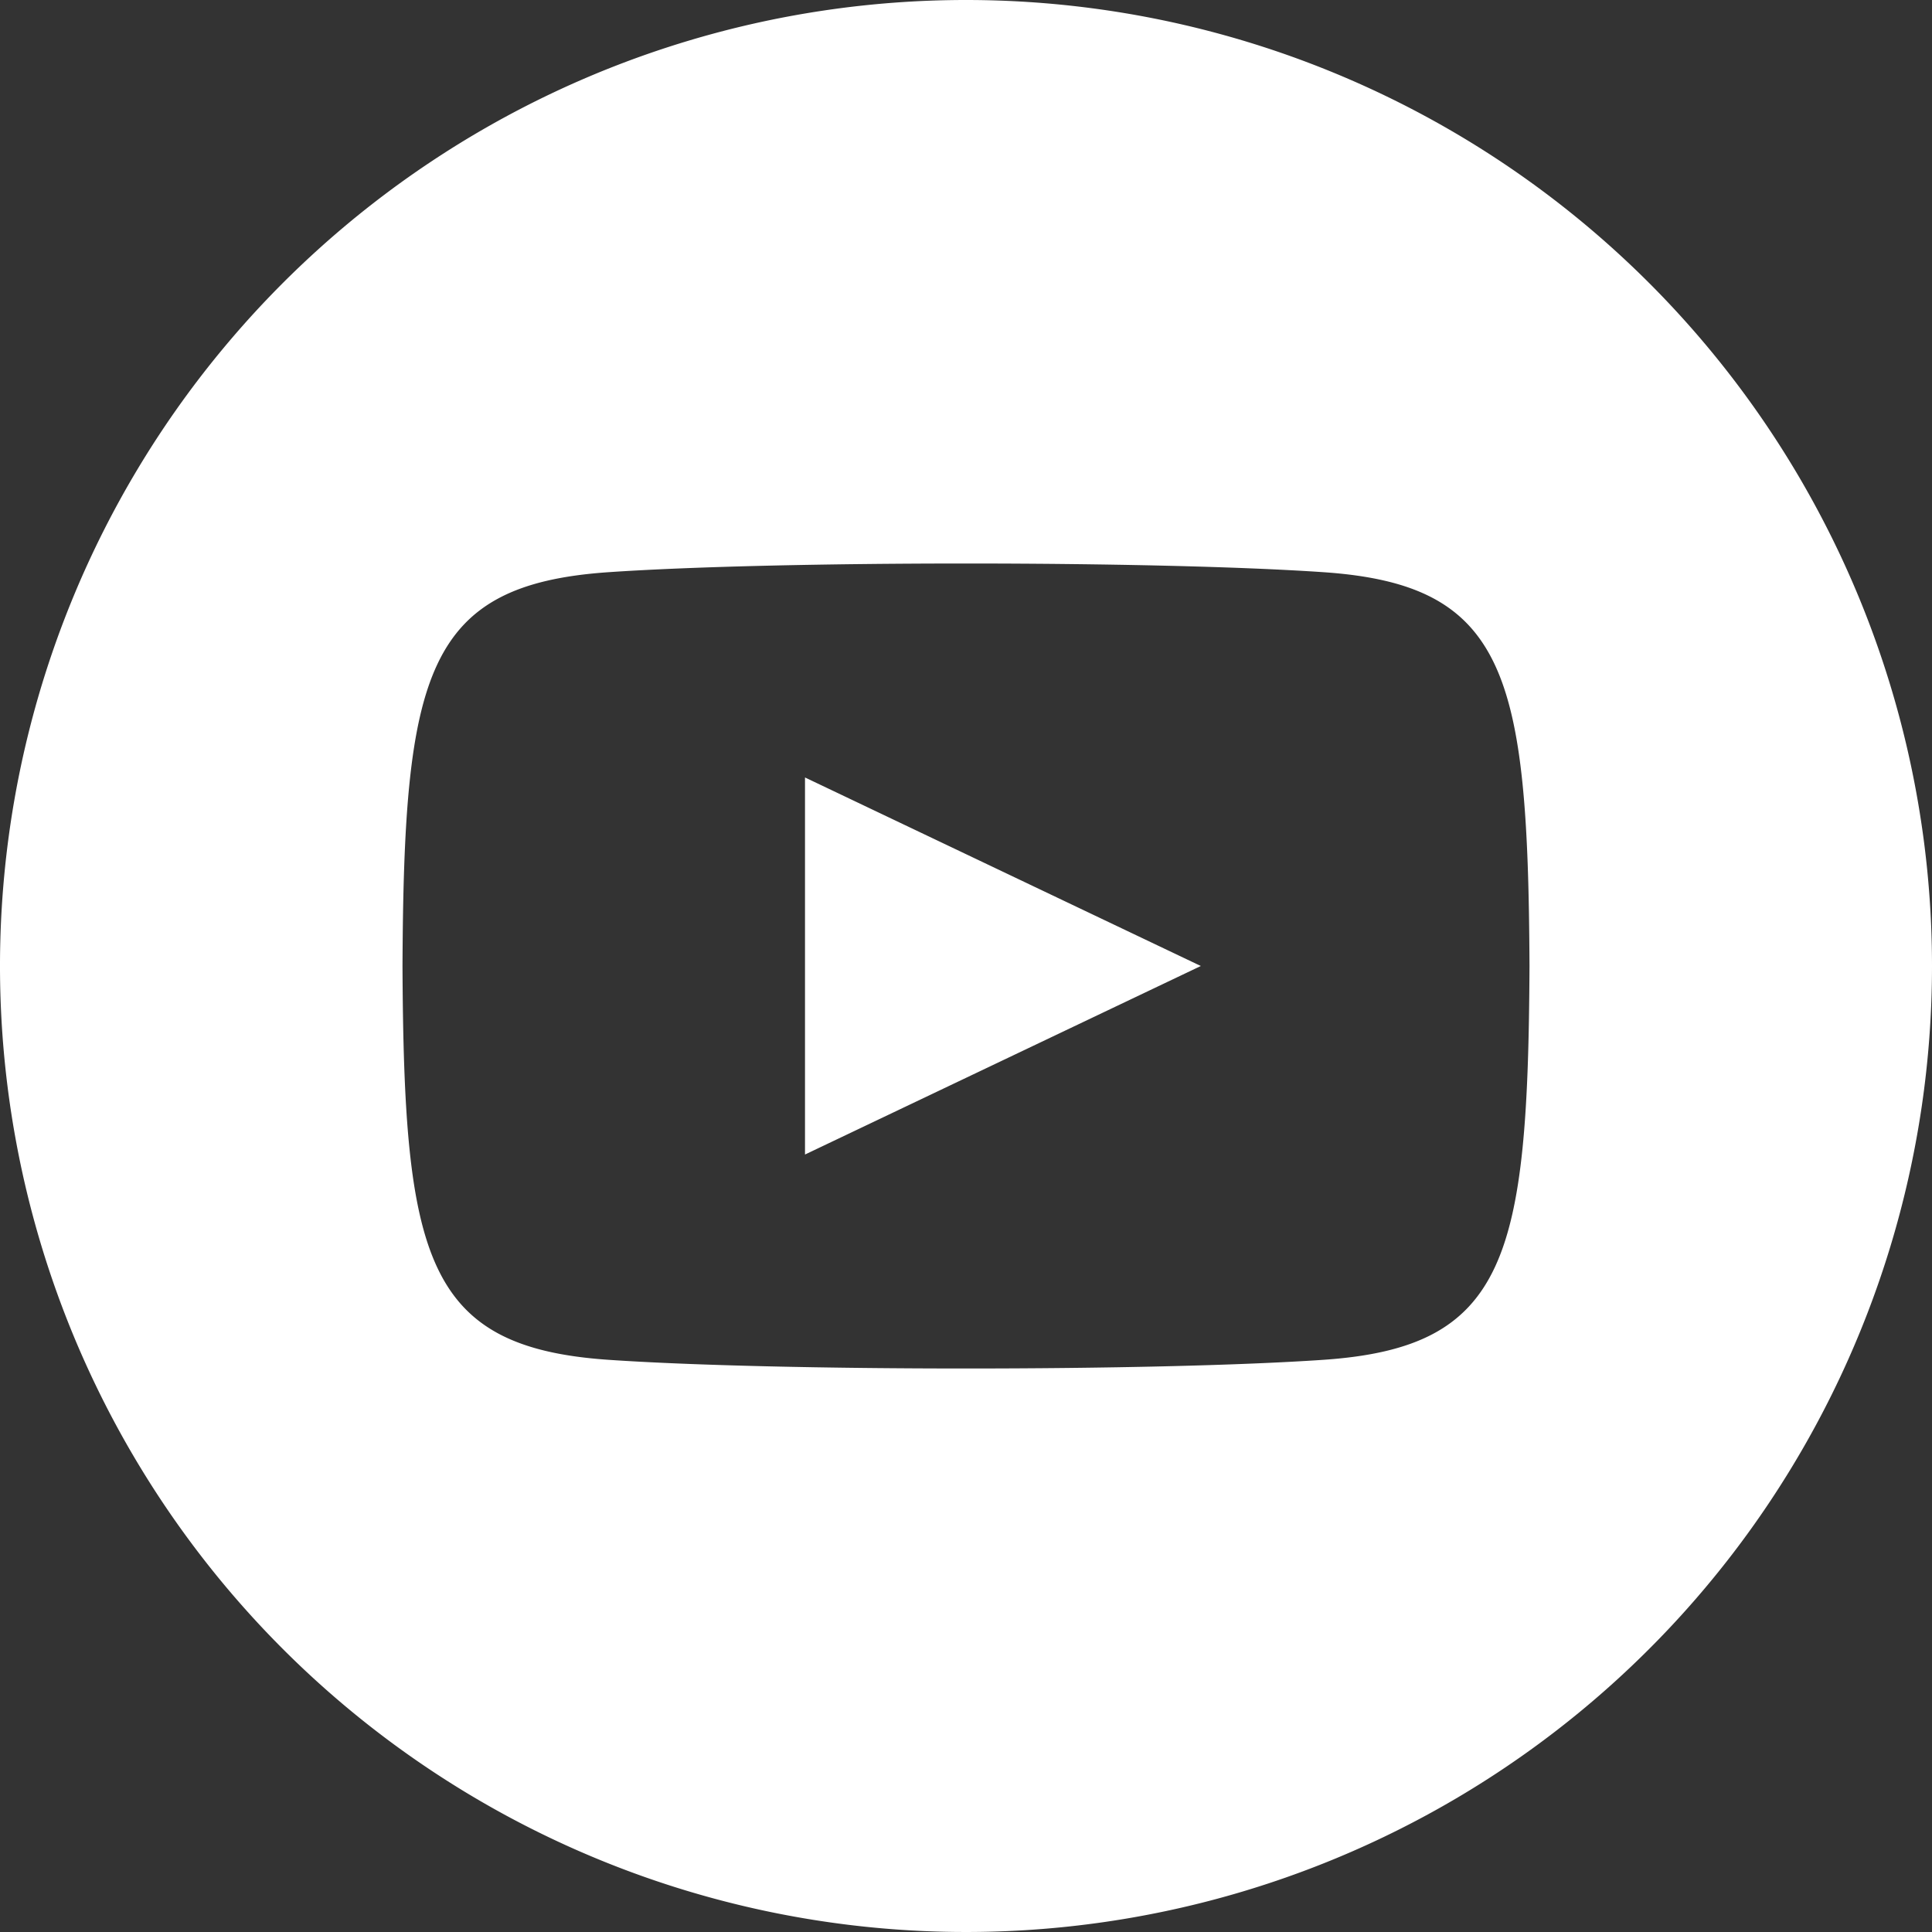 <svg xmlns="http://www.w3.org/2000/svg" width="24" height="24" viewBox="0 0 24 24">
  <rect x="0" y="0" width="24" height="24" fill="#333333" stroke="none"/>
  <path id="iconmonstr-youtube-9" d="M12,0A12,12,0,1,0,24,12,12,12,0,0,0,12,0Zm4.441,16.892c-2.1.144-6.784.144-8.883,0C5.282,16.736,5.017,15.622,5,12c.017-3.629.285-4.736,2.558-4.892,2.1-.144,6.782-.144,8.883,0C18.718,7.264,18.982,8.378,19,12,18.982,15.629,18.715,16.736,16.441,16.892ZM10,9.658,14.917,12,10,14.342Z" fill="#fff"/>
</svg>
